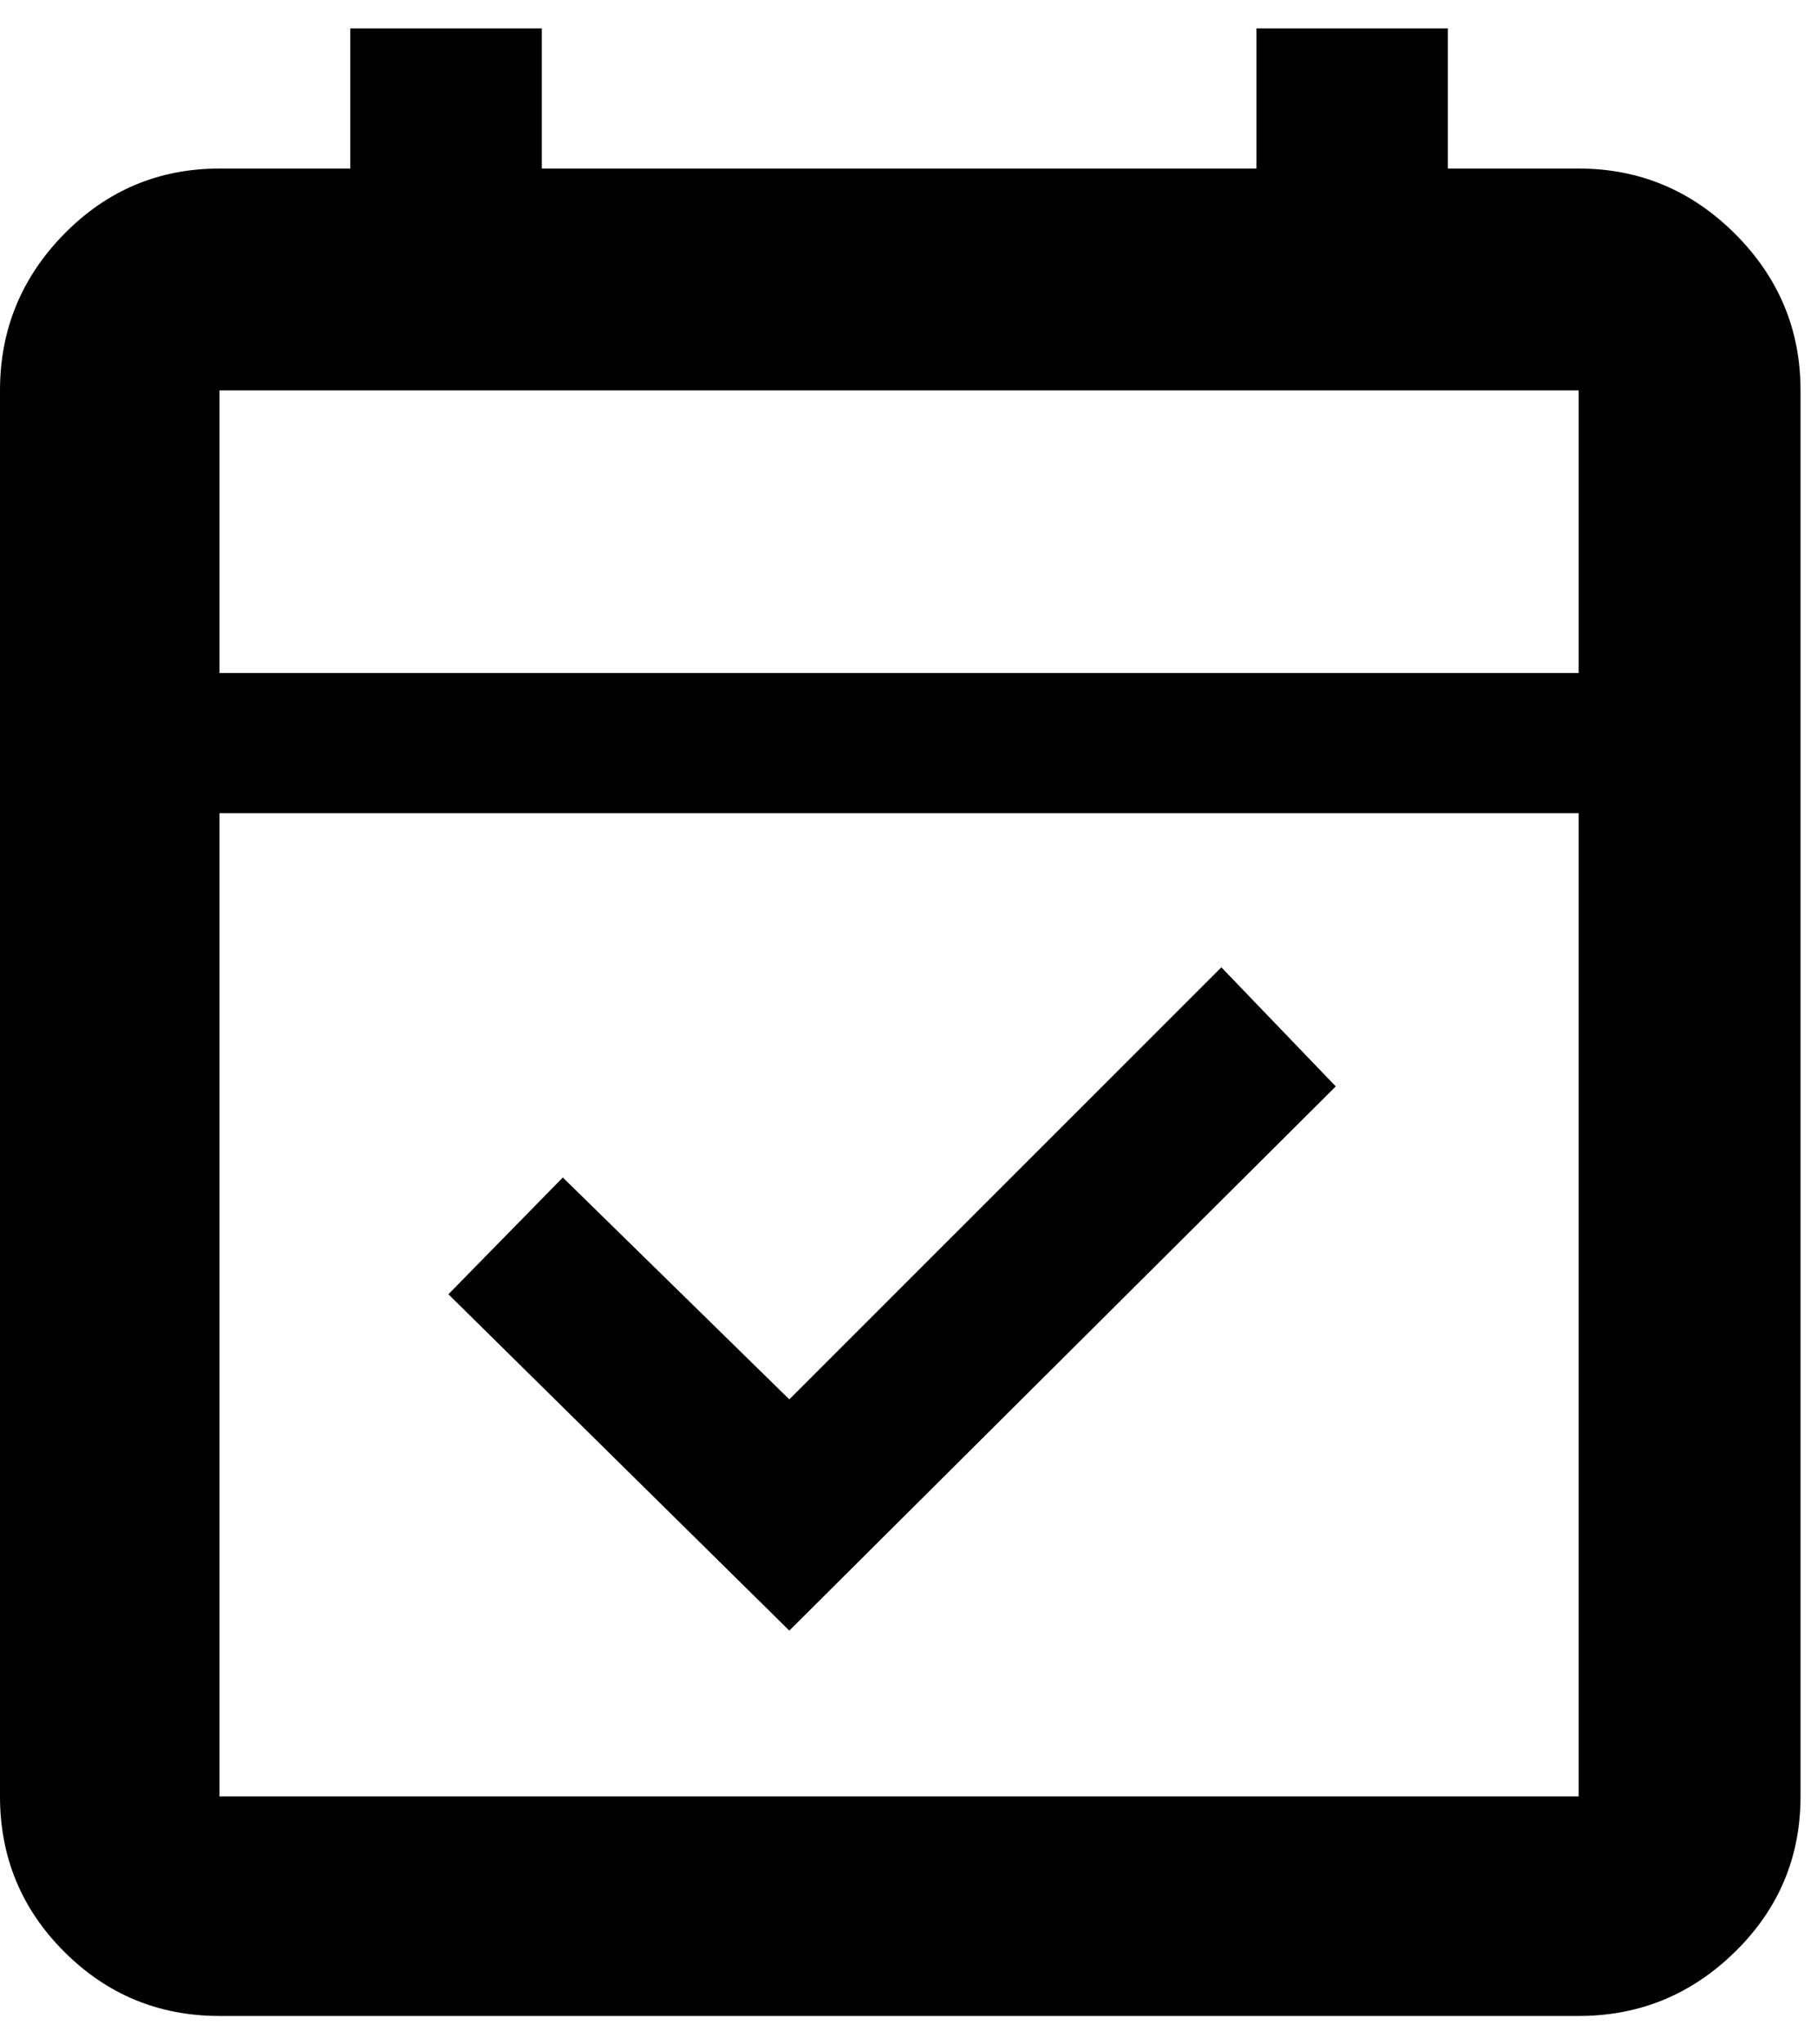 <svg width="32" height="36" viewBox="0 0 32 36" fill="none" xmlns="http://www.w3.org/2000/svg">
<path d="M13.901 28.714L7.897 22.791L9.912 20.735L13.901 24.642L21.51 17.034L23.525 19.131L13.901 28.714ZM3.866 35.5C2.797 35.5 1.885 35.123 1.131 34.369C0.377 33.615 0 32.703 0 31.634V6.875C0 5.806 0.377 4.887 1.131 4.119C1.885 3.352 2.797 2.968 3.866 2.968H6.169V0.5H9.542V2.968H22.127V0.5H25.499V2.968H27.803C28.872 2.968 29.79 3.352 30.558 4.119C31.326 4.887 31.71 5.806 31.71 6.875V31.634C31.71 32.703 31.326 33.615 30.558 34.369C29.79 35.123 28.872 35.5 27.803 35.5H3.866ZM3.866 31.634H27.803V14.319H3.866V31.634ZM3.866 11.851H27.803V6.875H3.866V11.851ZM3.866 11.851V6.875V11.851Z" fill="black"/>
</svg>
